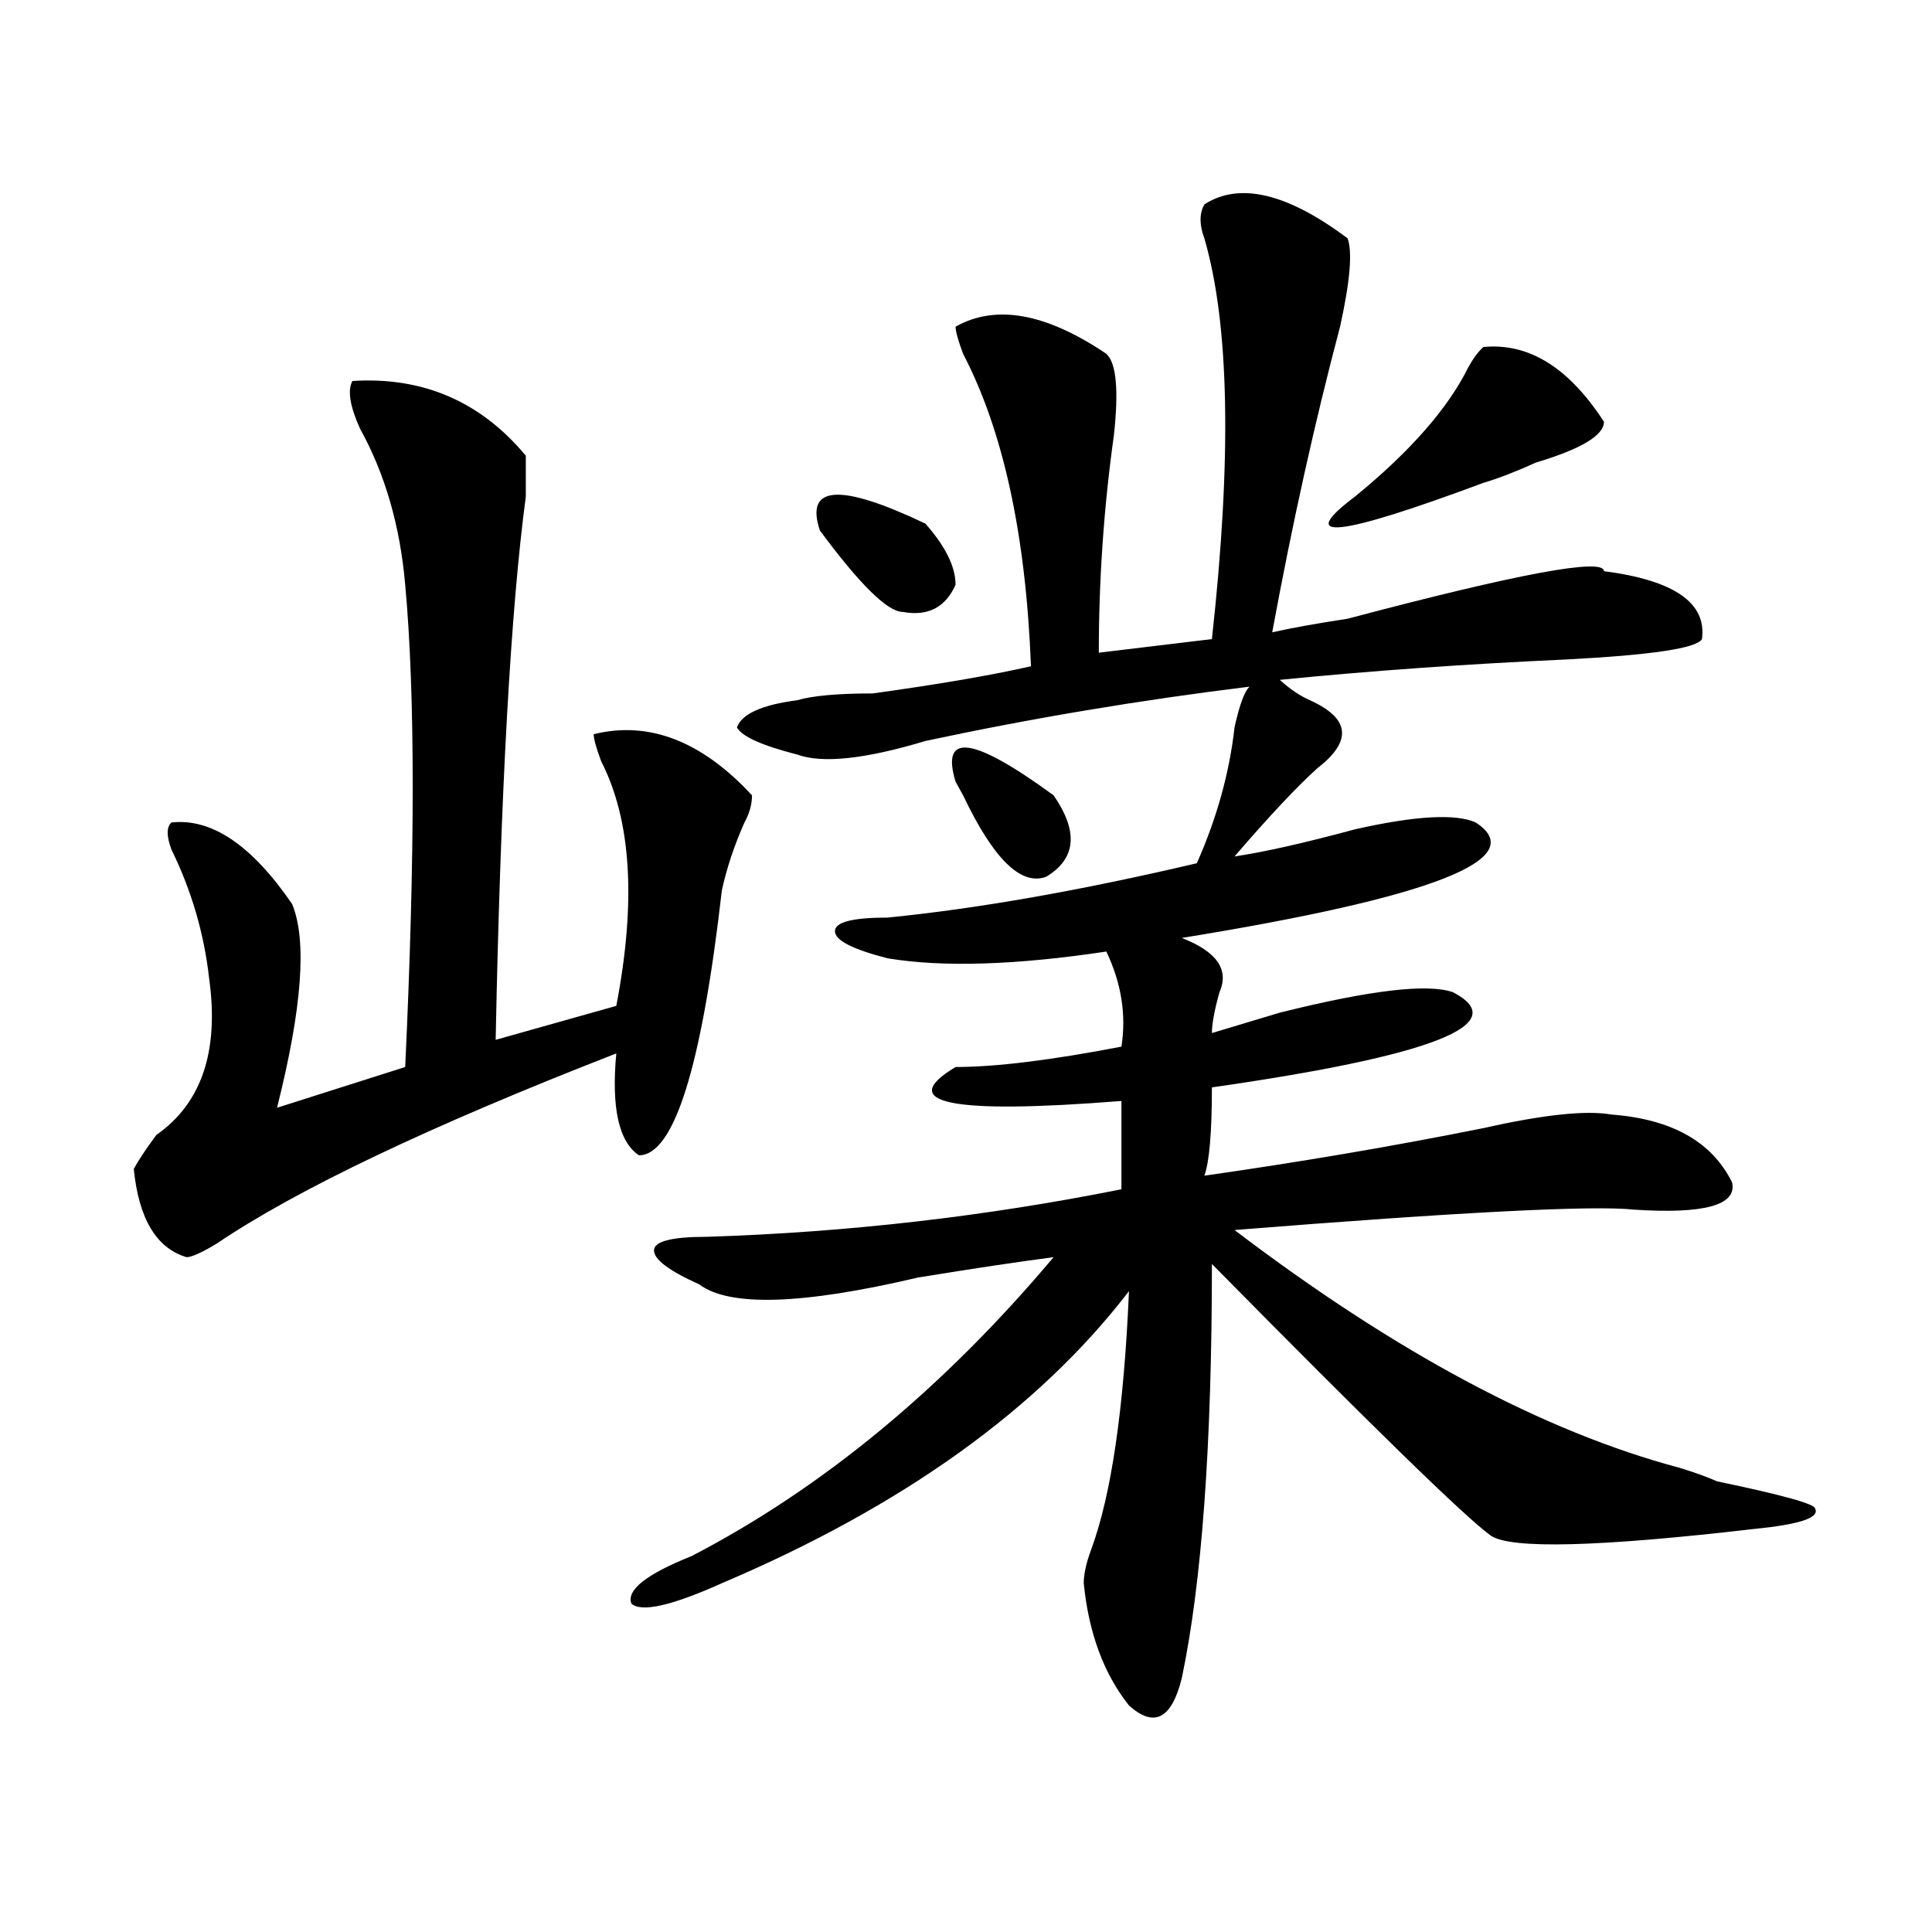 <?xml version="1.0" encoding="utf-8"?>
<!-- Generator: Adobe Illustrator 16.0.0, SVG Export Plug-In . SVG Version: 6.00 Build 0)  -->
<!DOCTYPE svg PUBLIC "-//W3C//DTD SVG 1.1//EN" "http://www.w3.org/Graphics/SVG/1.1/DTD/svg11.dtd">
<svg version="1.1" id="图层_1" xmlns="http://www.w3.org/2000/svg" xmlns:xlink="http://www.w3.org/1999/xlink" x="0px" y="0px"
	 width="1000px" height="1000px" viewBox="0 0 1000 1000" enable-background="new 0 0 1000 1000" xml:space="preserve">
<path d="M182.411,197.203c36.402-2.308,66.339,10.547,89.753,38.672c0,4.724,0,11.755,0,21.094
	c-7.805,58.612-13.048,152.38-15.609,281.25l62.438-17.578c10.366-53.888,7.805-96.075-7.805-126.563
	c-2.621-7.031-3.902-11.7-3.902-14.063c28.598-7.031,55.914,3.516,81.949,31.641c0,4.724-1.341,9.394-3.902,14.063
	c-5.243,11.755-9.146,23.456-11.707,35.156c-10.426,91.406-24.755,137.109-42.926,137.109
	c-10.426-7.031-14.328-24.609-11.707-52.734c-96.277,37.519-165.239,70.313-206.824,98.438c-7.805,4.724-13.048,7.031-15.609,7.031
	c-15.609-4.669-24.755-19.886-27.316-45.703c2.561-4.669,6.463-10.547,11.707-17.578c23.414-16.37,32.5-43.341,27.316-80.859
	c-2.622-23.401-9.146-45.703-19.512-66.797c-2.622-7.031-2.622-11.7,0-14.063c20.792-2.308,41.584,11.755,62.438,42.188
	c7.805,18.786,5.183,53.942-7.805,105.469l66.34-21.094c5.183-110.138,5.183-193.359,0-249.609
	c-2.622-30.433-10.426-57.403-23.414-80.859C181.069,210.112,179.789,201.927,182.411,197.203z M623.375,105.797
	c18.171-11.701,42.926-5.823,74.145,17.578c2.562,7.031,1.281,22.302-3.902,45.703c-13.048,49.219-24.755,101.953-35.121,158.203
	c10.366-2.308,23.414-4.669,39.023-7.031c88.413-23.401,132.68-31.641,132.68-24.609c36.402,4.724,53.292,16.425,50.73,35.156
	c-2.621,4.724-26.035,8.239-70.242,10.547c-52.071,2.362-101.461,5.878-148.289,10.547c5.184,4.724,10.366,8.239,15.609,10.547
	c20.793,9.394,22.073,21.094,3.902,35.156c-10.426,9.394-24.755,24.609-42.926,45.703c15.609-2.308,36.402-7.031,62.438-14.063
	c31.219-7.031,52.012-8.185,62.438-3.516c28.598,18.786-22.133,38.672-152.191,59.766c18.171,7.031,24.695,16.425,19.512,28.125
	c-2.621,9.394-3.902,16.425-3.902,21.094c7.805-2.308,19.512-5.823,35.121-10.547c46.828-11.7,76.706-15.216,89.754-10.547
	c31.219,16.425-10.426,32.849-124.875,49.219c0,23.456-1.341,38.672-3.902,45.703c49.39-7.031,97.559-15.216,144.387-24.609
	c31.219-7.031,53.292-9.339,66.34-7.031c31.219,2.362,52.012,14.063,62.438,35.156c2.562,11.755-14.328,16.425-50.73,14.063
	c-20.853-2.308-89.754,1.208-206.824,10.547c83.23,63.281,159.996,104.315,230.238,123.047c7.805,2.362,14.269,4.724,19.512,7.031
	c33.78,7.031,50.73,11.755,50.73,14.063c2.562,4.724-7.805,8.239-31.219,10.547c-80.668,9.394-126.216,10.547-136.582,3.516
	c-13.048-9.339-61.156-56.25-144.387-140.625c0,93.769-5.243,165.234-15.609,214.453c-5.243,21.094-14.328,25.763-27.316,14.063
	c-13.048-16.425-20.853-37.519-23.414-63.281c0-4.725,1.281-10.547,3.902-17.578c10.366-28.125,16.891-72.62,19.512-133.594
	c-46.828,60.974-117.07,111.347-210.727,151.172c-26.035,11.7-41.645,15.216-46.828,10.547c-2.621-7.031,7.805-15.271,31.219-24.609
	c67.621-35.156,130.059-86.683,187.313-154.688c-18.23,2.362-41.645,5.878-70.242,10.547
	c-59.876,14.063-97.559,15.271-113.168,3.516c-15.609-7.031-23.414-12.854-23.414-17.578c0-4.669,9.086-7.031,27.316-7.031
	c72.804-2.308,144.387-10.547,214.629-24.609c0-4.669,0-19.886,0-45.703c-88.473,7.031-117.07,1.208-85.852-17.578
	c20.793,0,49.39-3.516,85.852-10.547c2.562-16.37,0-32.794-7.805-49.219c-46.828,7.031-84.57,8.239-113.168,3.516
	c-18.23-4.669-27.316-9.339-27.316-14.063c0-4.669,9.086-7.031,27.316-7.031c46.828-4.669,100.12-14.063,159.996-28.125
	c10.366-23.401,16.891-46.856,19.512-70.313c2.562-11.7,5.184-18.731,7.805-21.094c-57.254,7.031-113.168,16.425-167.801,28.125
	c-31.219,9.394-53.352,11.755-66.34,7.031c-18.23-4.669-28.657-9.339-31.219-14.063c2.562-7.031,12.988-11.7,31.219-14.063
	c7.805-2.308,20.793-3.516,39.023-3.516c33.78-4.669,61.097-9.339,81.949-14.063C531,276.909,519.293,223.021,498.5,183.141
	c-2.621-7.031-3.902-11.7-3.902-14.063c20.793-11.701,46.828-7.031,78.047,14.063c5.184,4.724,6.464,18.786,3.902,42.188
	c-5.243,37.519-7.805,75.036-7.805,112.5l58.535-7.031c10.366-93.714,9.086-162.873-3.902-207.422
	C620.754,116.344,620.754,110.521,623.375,105.797z M424.355,274.547c-7.805-23.401,10.366-24.609,54.633-3.516
	c10.366,11.755,15.609,22.302,15.609,31.641c-5.243,11.755-14.328,16.425-27.316,14.063
	C459.477,316.734,445.148,302.672,424.355,274.547z M545.328,411.656c12.988,18.786,11.707,32.849-3.902,42.188
	c-13.048,4.724-27.316-9.339-42.926-42.188l-3.902-7.031C486.793,378.862,503.684,381.224,545.328,411.656z M767.762,179.625
	c23.414-2.308,44.207,10.547,62.438,38.672c0,7.031-11.707,14.063-35.121,21.094c-10.426,4.724-19.512,8.239-27.316,10.547
	c-75.485,28.125-97.559,30.487-66.34,7.031c28.598-23.401,48.109-45.703,58.535-66.797
	C762.519,185.503,765.141,181.987,767.762,179.625z"/>
</svg>
